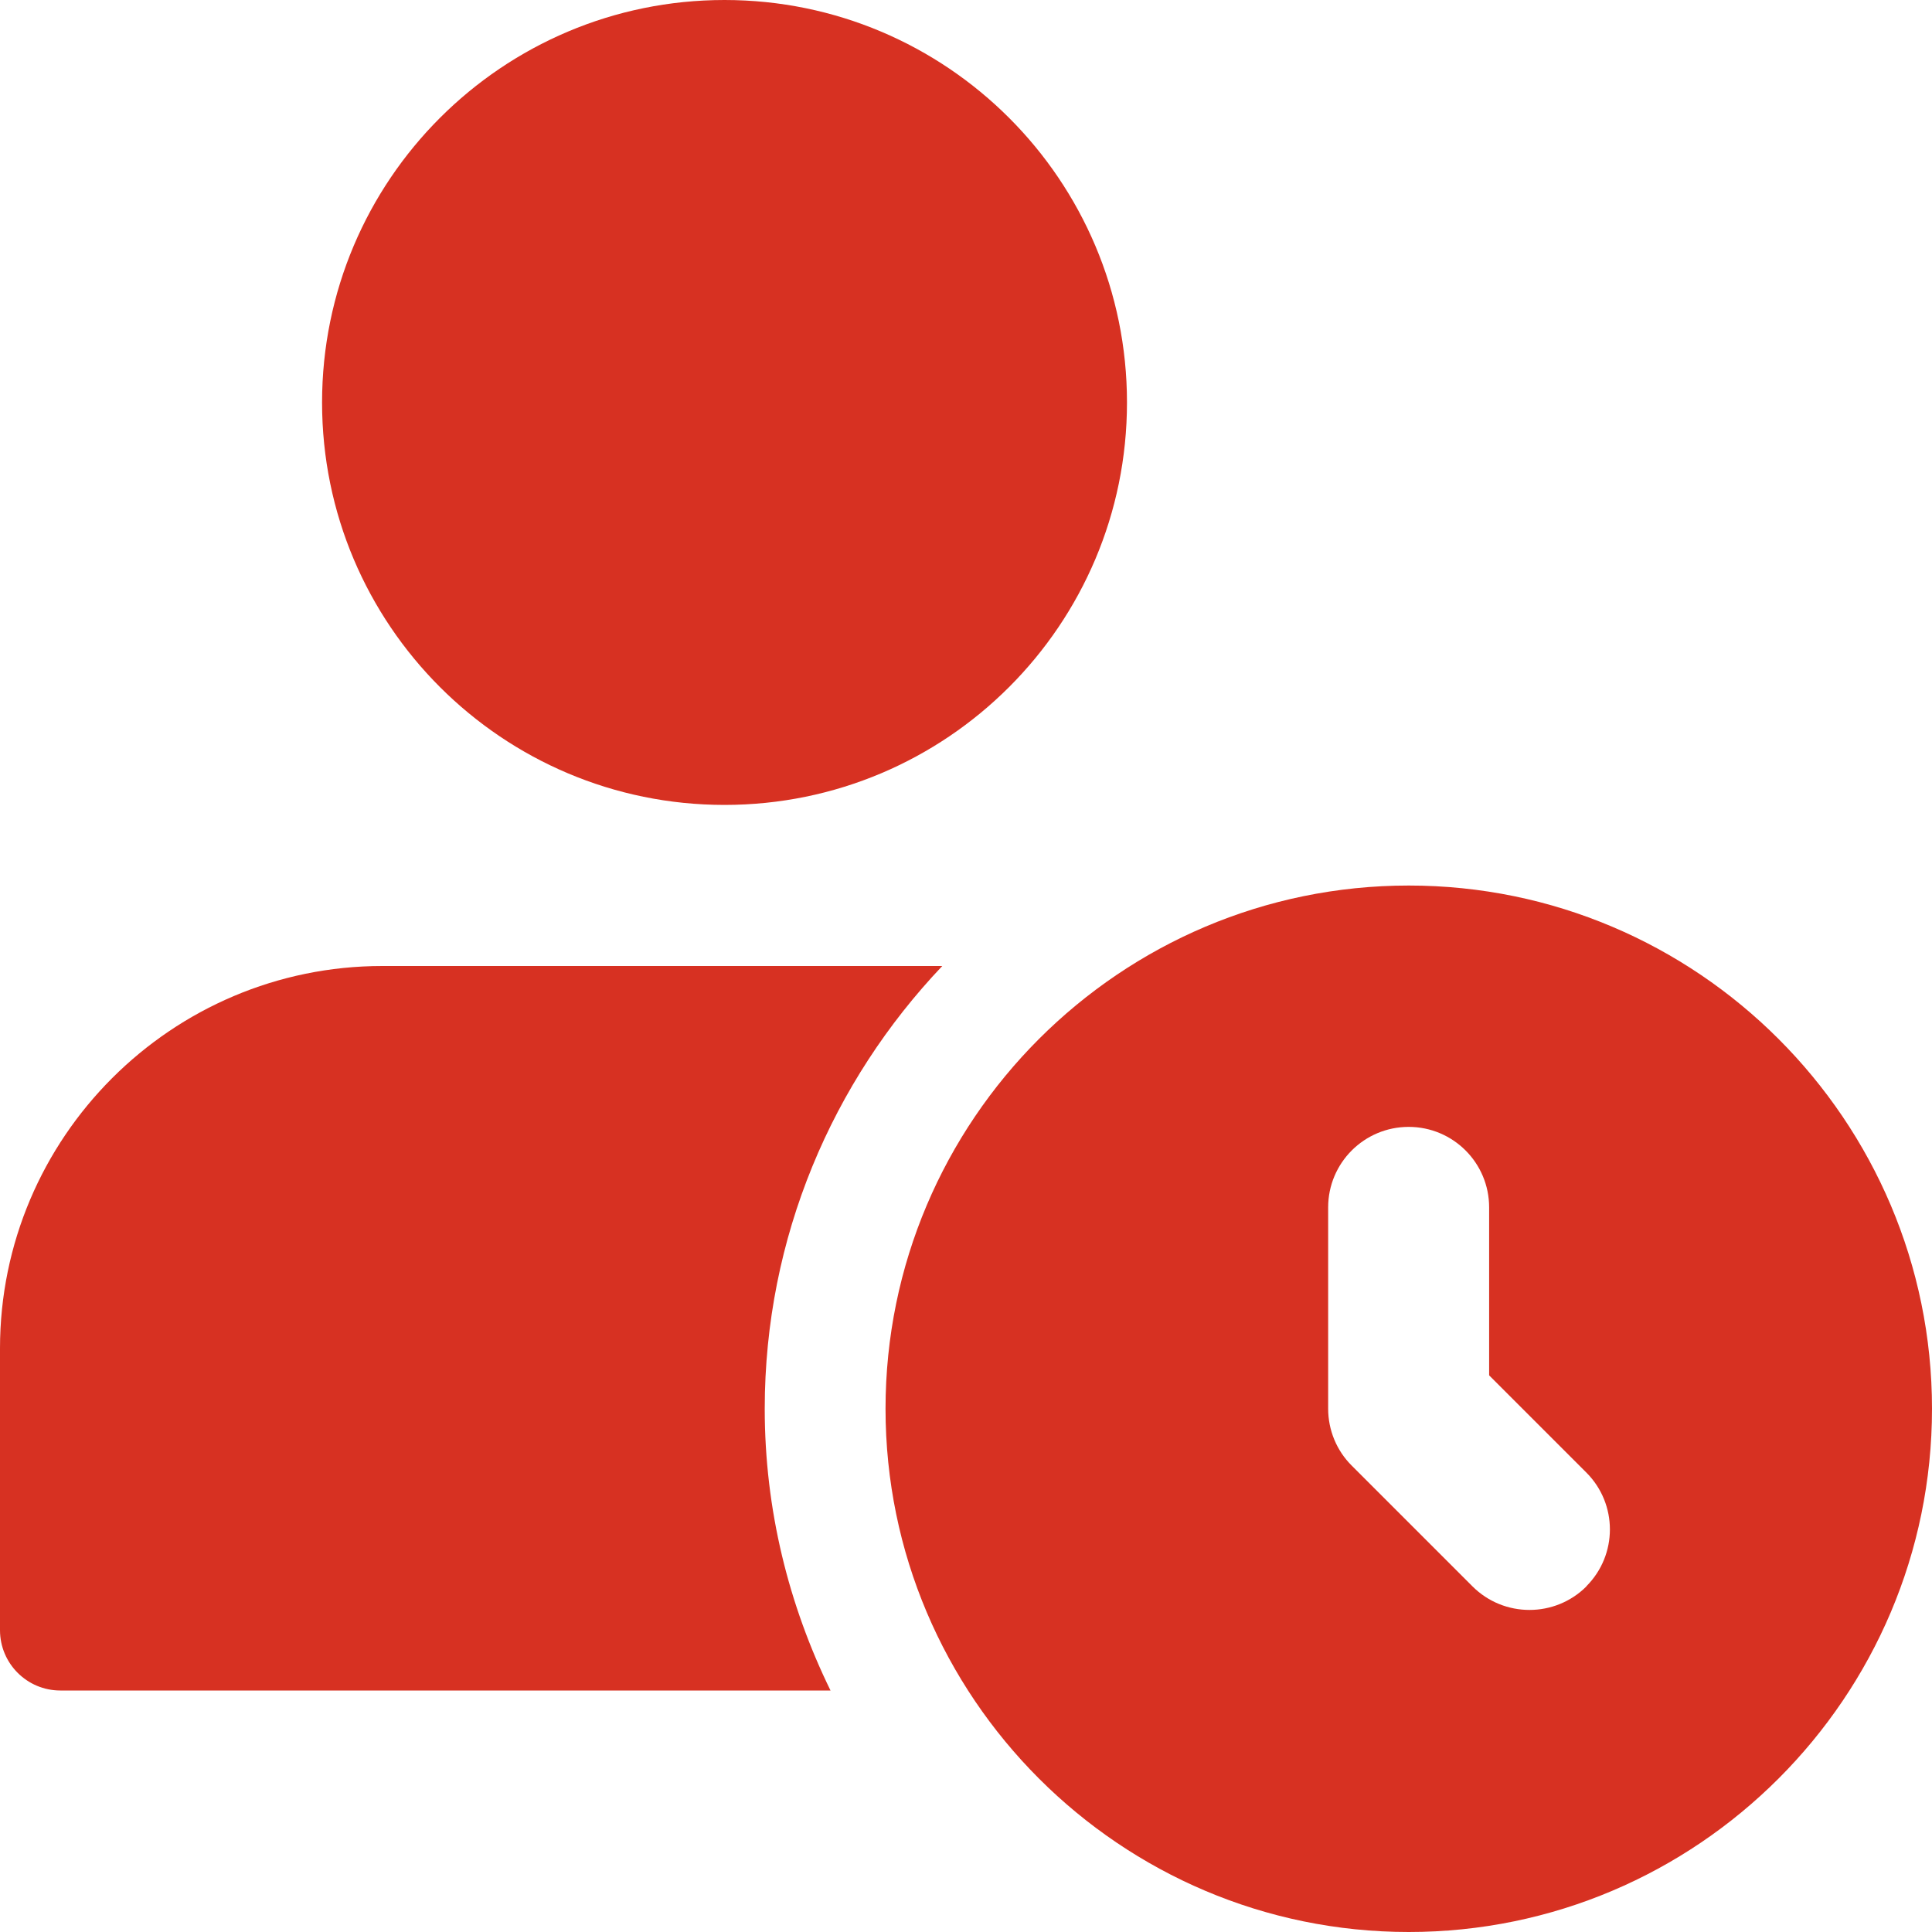 <svg width="40" height="40" viewBox="0 0 40 40" fill="none" xmlns="http://www.w3.org/2000/svg">
<path d="M15 16.665C19.602 16.665 23.333 12.935 23.333 8.333C23.333 3.731 19.602 0 15 0C10.399 0 6.668 3.731 6.668 8.333C6.668 12.935 10.399 16.665 15 16.665Z" fill="#D73122"/>
<path d="M15.833 29.167C15.833 25.616 17.237 22.392 19.509 20H7.917C3.553 20 0 23.551 0 27.917V33.751C0 34.441 0.56 35 1.249 35H17.195C16.331 33.235 15.833 31.261 15.833 29.167Z" fill="#D73122"/>
<path d="M29.167 18.334C23.194 18.334 18.334 23.194 18.334 29.167C18.334 35.139 23.194 40 29.167 40C35.139 40 40 35.139 40 29.167C40 23.194 35.139 18.334 29.167 18.334ZM32.845 32.845C32.519 33.17 32.093 33.332 31.666 33.332C31.238 33.332 30.812 33.169 30.487 32.845L27.986 30.344C27.673 30.033 27.498 29.608 27.498 29.165V24.998C27.498 24.076 28.245 23.331 29.165 23.331C30.085 23.331 30.831 24.076 30.831 24.998V28.475L32.843 30.487C33.494 31.138 33.494 32.192 32.843 32.843L32.845 32.845Z" fill="#D73122"/>
</svg>
